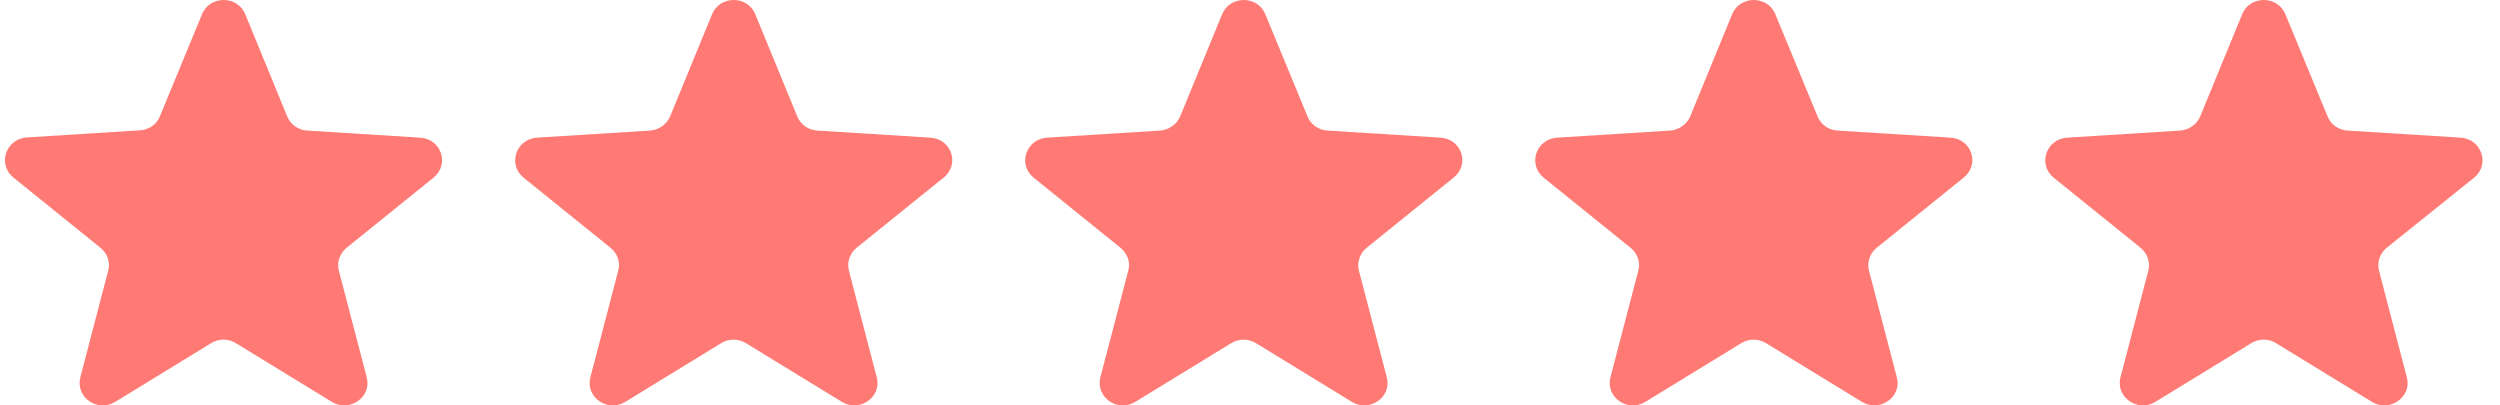 <svg width="111" height="18" viewBox="0 0 111 18" fill="none" xmlns="http://www.w3.org/2000/svg">
<path d="M18.664 6.112L13.639 5.797C13.239 5.776 12.892 5.524 12.751 5.167L10.888 0.63C10.542 -0.21 9.318 -0.21 8.971 0.63L7.098 5.167C6.957 5.524 6.611 5.765 6.21 5.786L1.185 6.102C0.253 6.175 -0.126 7.299 0.6 7.887L4.466 11.006C4.769 11.258 4.91 11.646 4.802 12.024L3.567 16.75C3.34 17.632 4.325 18.326 5.116 17.843L9.372 15.238C9.708 15.028 10.141 15.028 10.477 15.238L14.733 17.843C15.524 18.326 16.52 17.622 16.282 16.75L15.047 12.024C14.95 11.646 15.08 11.258 15.383 11.006L19.249 7.887C19.975 7.299 19.596 6.175 18.664 6.112Z" fill="#FF7A74"/>
<path d="M41.31 6.112L36.285 5.797C35.884 5.776 35.538 5.524 35.397 5.167L33.534 0.63C33.187 -0.21 31.964 -0.21 31.617 0.63L29.754 5.167C29.603 5.524 29.256 5.765 28.866 5.797L23.841 6.112C22.91 6.175 22.531 7.299 23.245 7.887L27.112 11.006C27.415 11.258 27.556 11.646 27.448 12.024L26.213 16.75C25.985 17.632 26.971 18.326 27.762 17.843L32.018 15.238C32.353 15.028 32.787 15.028 33.122 15.238L37.379 17.843C38.169 18.326 39.166 17.622 38.927 16.75L37.693 12.024C37.595 11.646 37.725 11.258 38.028 11.006L41.895 7.887C42.631 7.299 42.252 6.175 41.31 6.112Z" fill="#FF7A74"/>
<path d="M63.966 6.112L58.941 5.797C58.54 5.776 58.194 5.524 58.053 5.167L56.179 0.63C55.833 -0.21 54.609 -0.21 54.263 0.63L52.4 5.167C52.248 5.524 51.902 5.765 51.512 5.797L46.487 6.112C45.555 6.175 45.176 7.299 45.891 7.887L49.757 11.006C50.06 11.258 50.201 11.646 50.093 12.024L48.858 16.75C48.631 17.632 49.617 18.326 50.407 17.843L54.663 15.238C54.999 15.028 55.432 15.028 55.768 15.238L60.024 17.843C60.815 18.326 61.811 17.622 61.573 16.75L60.338 12.024C60.241 11.646 60.371 11.258 60.674 11.006L64.54 7.887C65.277 7.299 64.898 6.175 63.966 6.112Z" fill="#FF7A74"/>
<path d="M86.612 6.112L81.587 5.797C81.186 5.776 80.84 5.524 80.699 5.167L78.825 0.63C78.479 -0.21 77.255 -0.21 76.908 0.63L75.046 5.167C74.894 5.524 74.547 5.765 74.157 5.797L69.132 6.112C68.201 6.175 67.822 7.299 68.537 7.887L72.403 11.006C72.706 11.258 72.847 11.646 72.739 12.024L71.504 16.75C71.277 17.632 72.262 18.326 73.053 17.843L77.309 15.238C77.645 15.028 78.078 15.028 78.414 15.238L82.67 17.843C83.46 18.326 84.457 17.622 84.219 16.75L82.984 12.024C82.886 11.646 83.016 11.258 83.32 11.006L87.186 7.887C87.922 7.299 87.543 6.175 86.612 6.112Z" fill="#FF7A74"/>
<path d="M109.852 7.887C110.567 7.309 110.188 6.175 109.257 6.112L104.232 5.797C103.831 5.776 103.484 5.524 103.344 5.167L101.47 0.63C101.123 -0.21 99.9 -0.21 99.553 0.63L97.69 5.167C97.539 5.524 97.192 5.765 96.802 5.797L91.777 6.112C90.846 6.175 90.467 7.299 91.181 7.887L95.048 11.006C95.351 11.258 95.481 11.646 95.384 12.024L94.149 16.75C93.921 17.632 94.918 18.326 95.698 17.843L99.954 15.238C100.29 15.028 100.723 15.028 101.058 15.238L105.315 17.843C106.105 18.326 107.102 17.622 106.863 16.75L105.629 12.024C105.531 11.646 105.661 11.258 105.964 11.006L109.852 7.887Z" fill="#FF7A74"/>
</svg>
